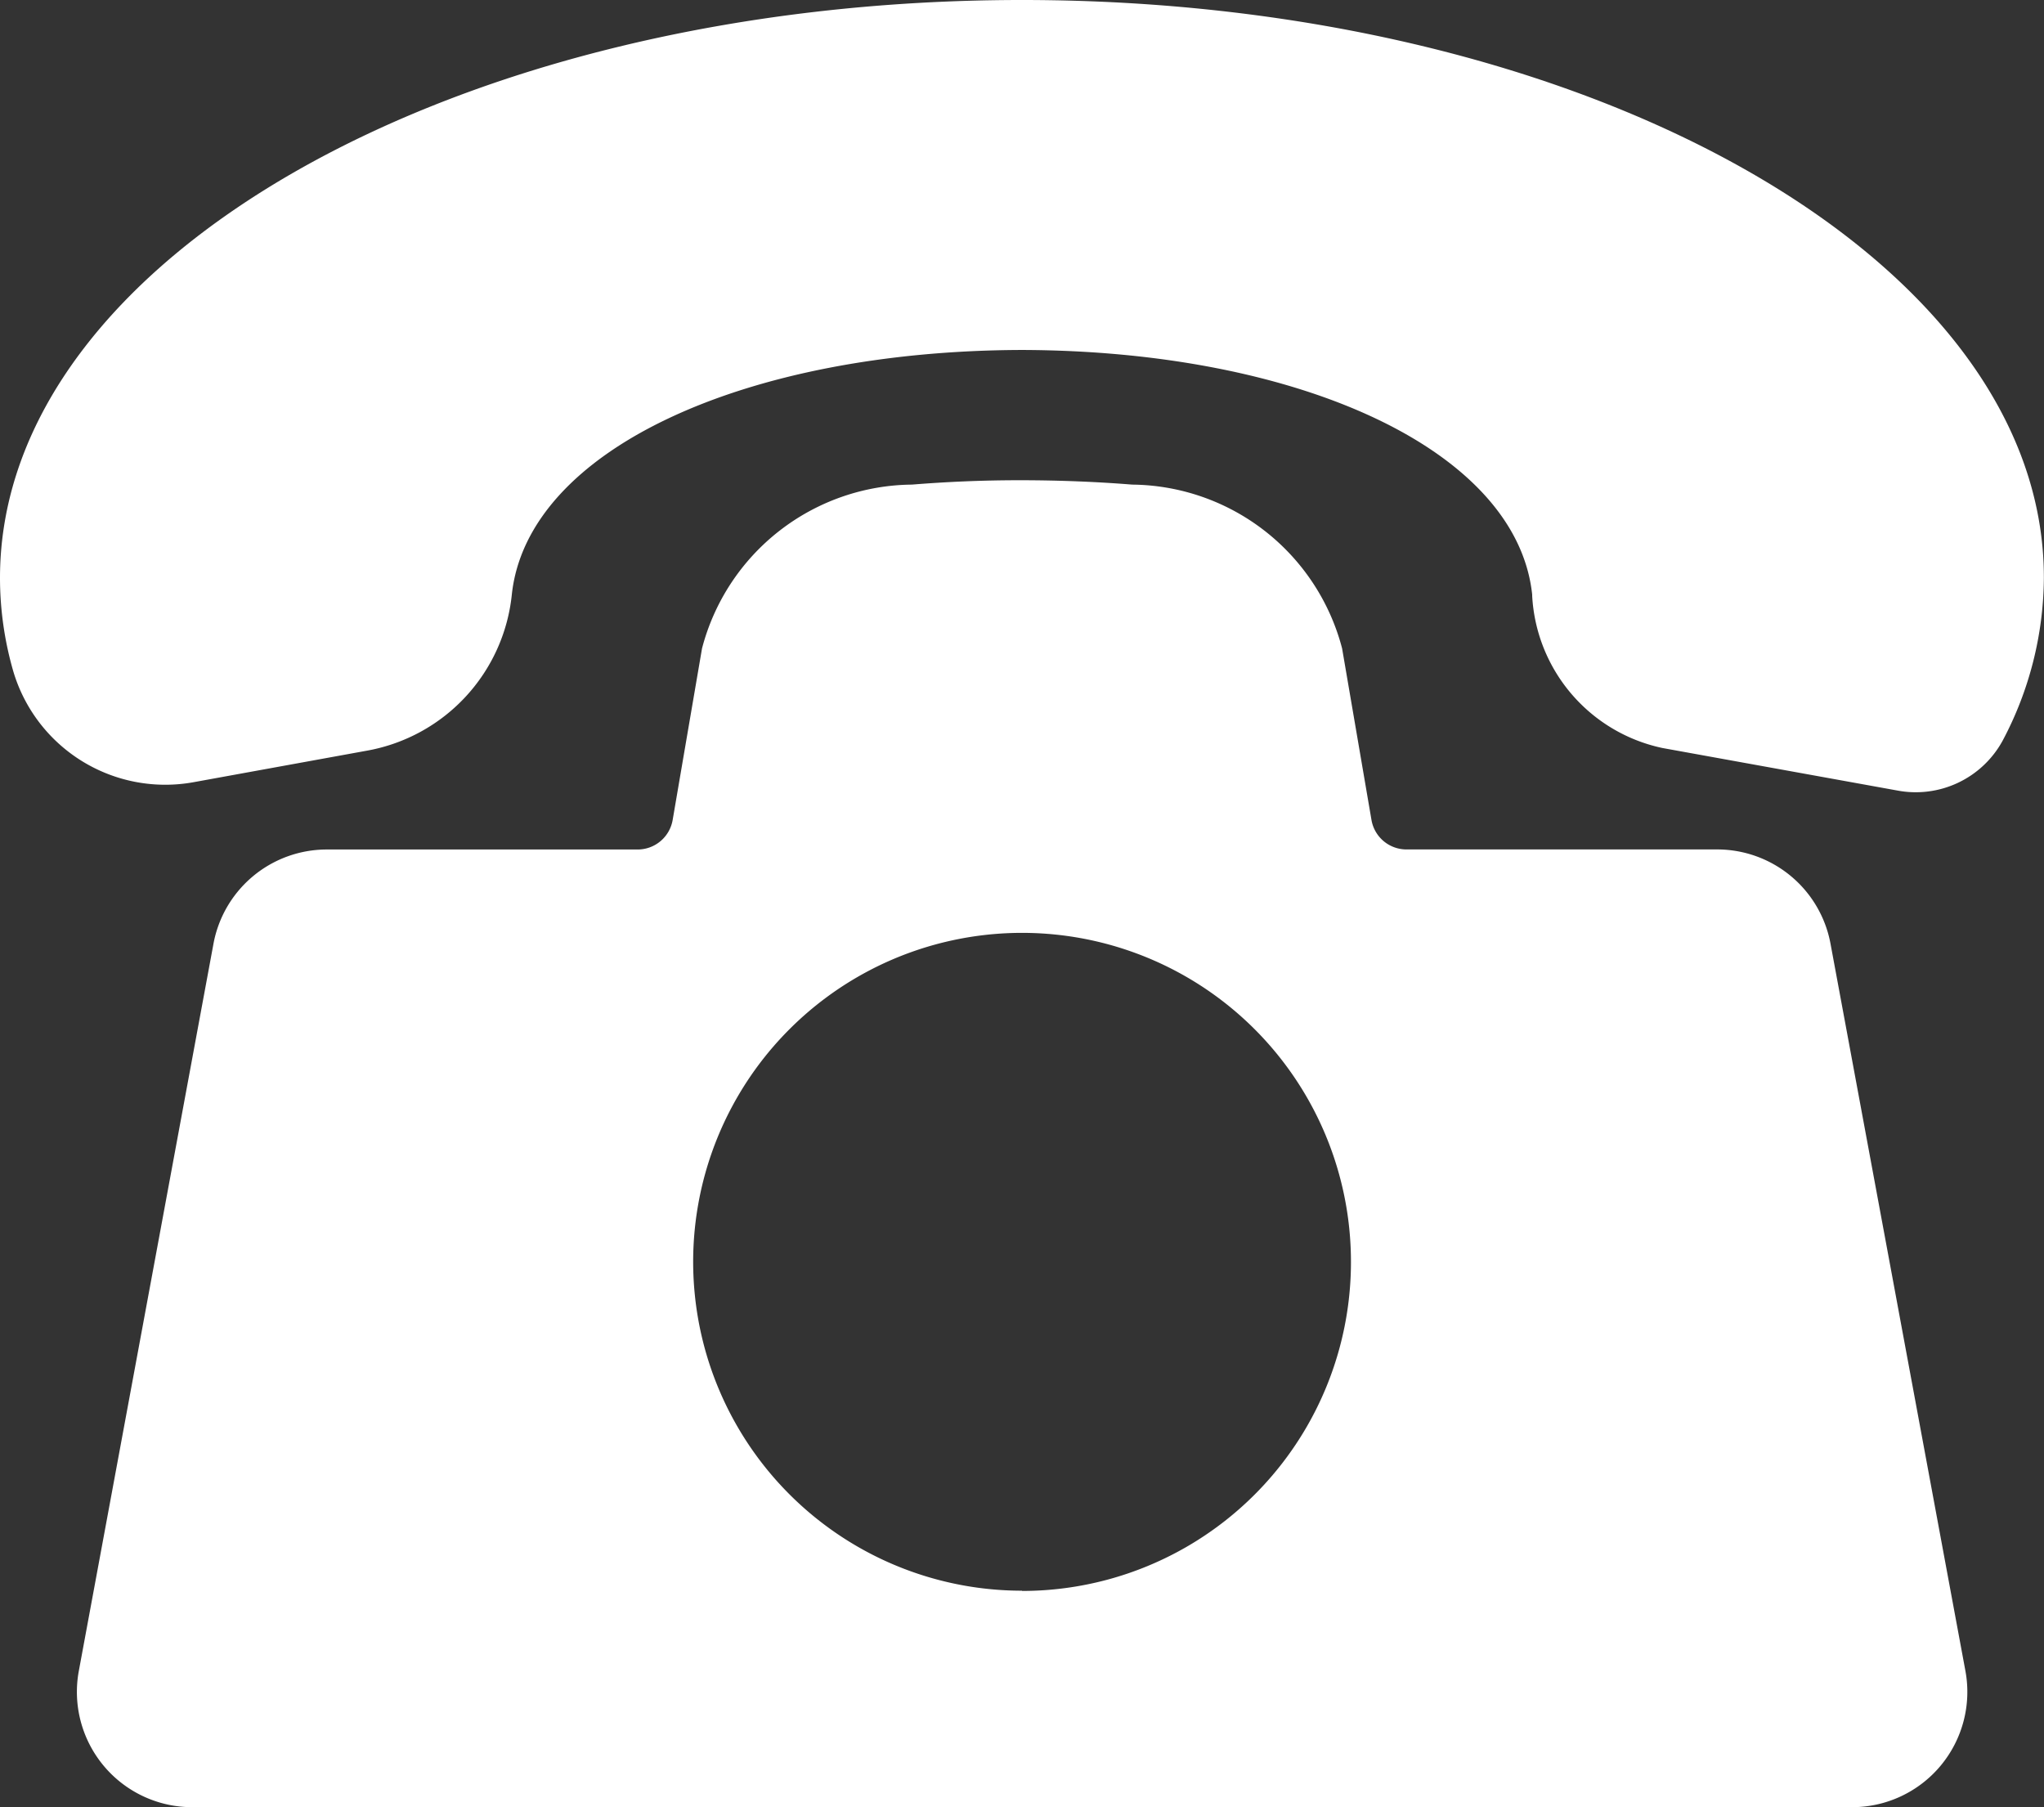 <svg id="グループ_23607" data-name="グループ 23607" xmlns="http://www.w3.org/2000/svg" xmlns:xlink="http://www.w3.org/1999/xlink" width="33.69" height="29.785" viewBox="0 0 33.69 29.785">
  <rect x="0" y="0" width="33.69" height="29.785" fill="#333333" stroke="none"/>
  <defs>
    <clipPath id="clip-path">
      <rect id="長方形_14065" data-name="長方形 14065" width="33.69" height="29.785" fill="#fff"/>
    </clipPath>
  </defs>
  <g id="グループ_23606" data-name="グループ 23606" clip-path="url(#clip-path)">
    <path id="パス_11202" data-name="パス 11202" d="M16.845,0C7.542,0,0,4.264,0,9.525a5.552,5.552,0,0,0,.221,1.546A2.613,2.613,0,0,0,3.2,12.89l2.854-.519A2.917,2.917,0,0,0,8.436,9.8c.256-2.389,3.846-4.021,8.409-4.032C21.408,5.78,25,7.412,25.254,9.8c0,.007,0,.014,0,.021A2.714,2.714,0,0,0,27.4,12.328l3.868.7a1.631,1.631,0,0,0,1.742-.824,5.789,5.789,0,0,0,.678-2.684C33.69,4.264,26.149,0,16.845,0M30.172,15.558A1.9,1.9,0,0,0,28.3,14H23.182a.585.585,0,0,1-.577-.487l-.484-2.826a3.612,3.612,0,0,0-3.46-2.7c-.562-.045-1.169-.071-1.821-.072s-1.251.027-1.81.072a3.611,3.611,0,0,0-3.459,2.7l-.484,2.827a.586.586,0,0,1-.577.487H5.389a1.9,1.9,0,0,0-1.871,1.556L1.3,27.535a1.9,1.9,0,0,0,1.871,2.25H30.523a1.9,1.9,0,0,0,1.871-2.25ZM16.845,26.217A5.421,5.421,0,1,1,22.267,20.8a5.421,5.421,0,0,1-5.421,5.421" fill="#fff"/>
  </g>
</svg>
